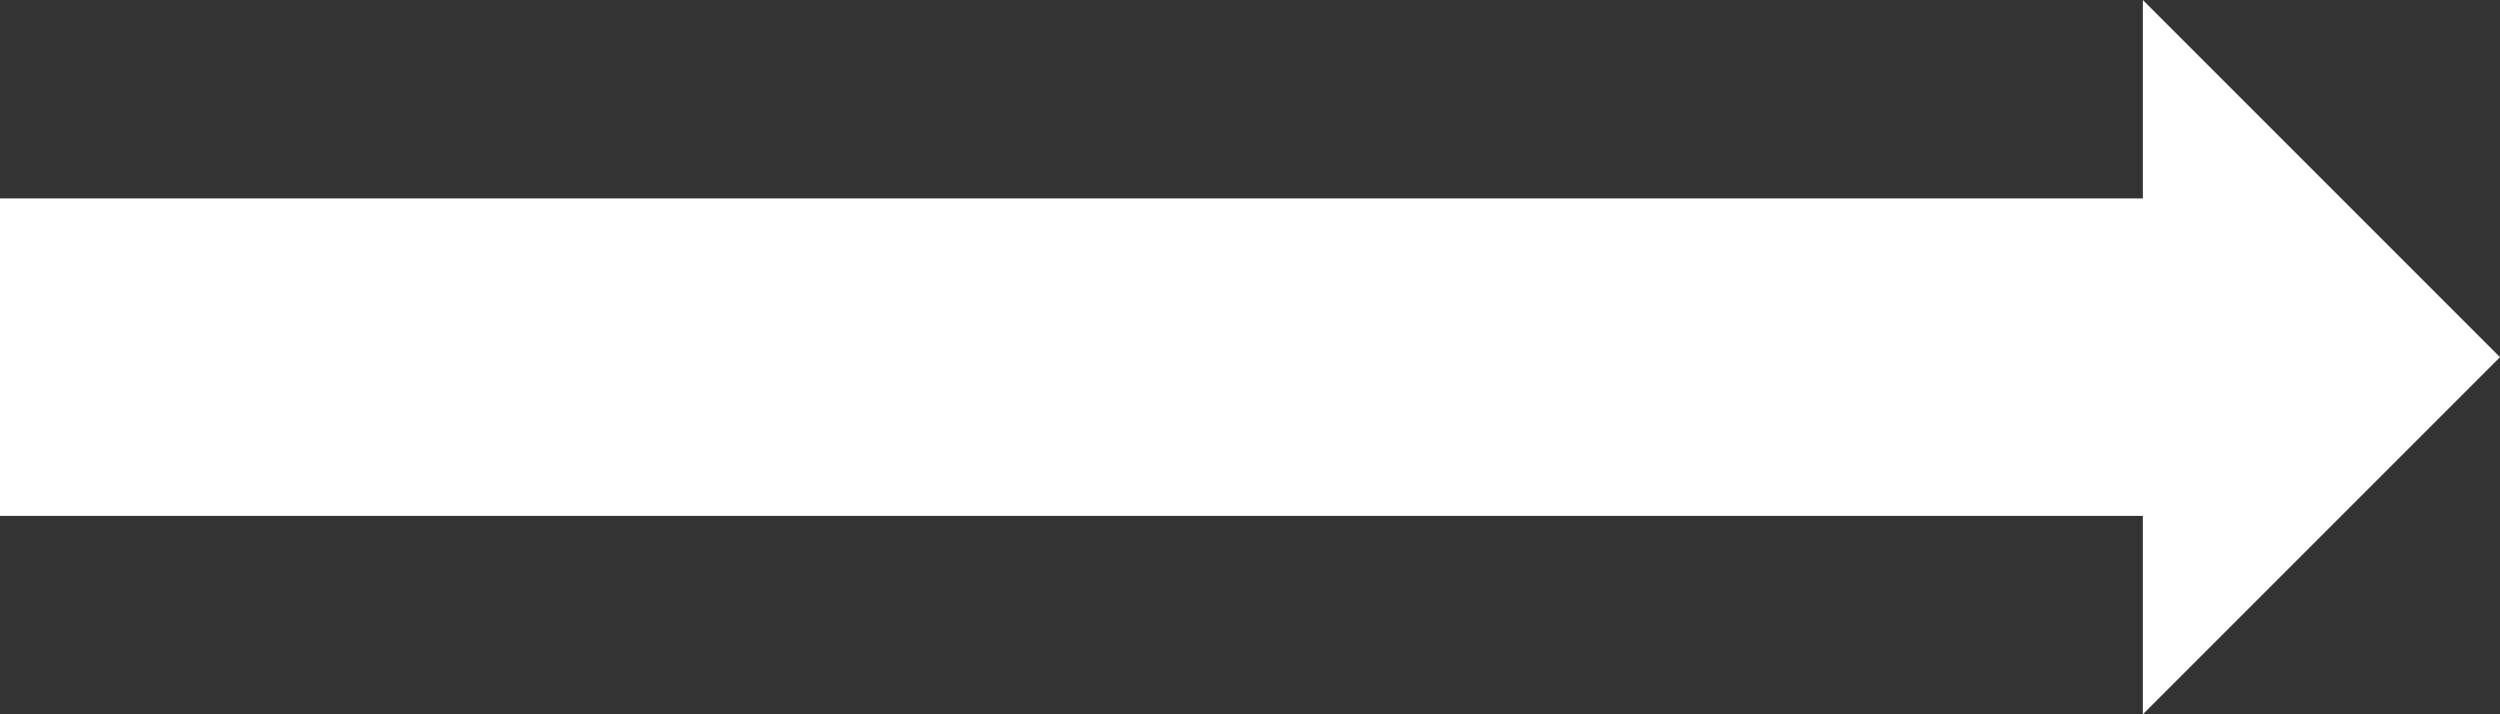 <?xml version="1.0" encoding="UTF-8"?> <svg xmlns="http://www.w3.org/2000/svg" width="63" height="18" viewBox="0 0 63 18" fill="none"><rect x="0" y="0" width="63" height="18" fill="#333333" stroke="none"/> <path d="M-2.98023e-07 9L58 9" stroke="white" stroke-width="8" stroke-miterlimit="10"></path> <path d="M54 0L63 9L54 18" fill="white"></path> </svg> 